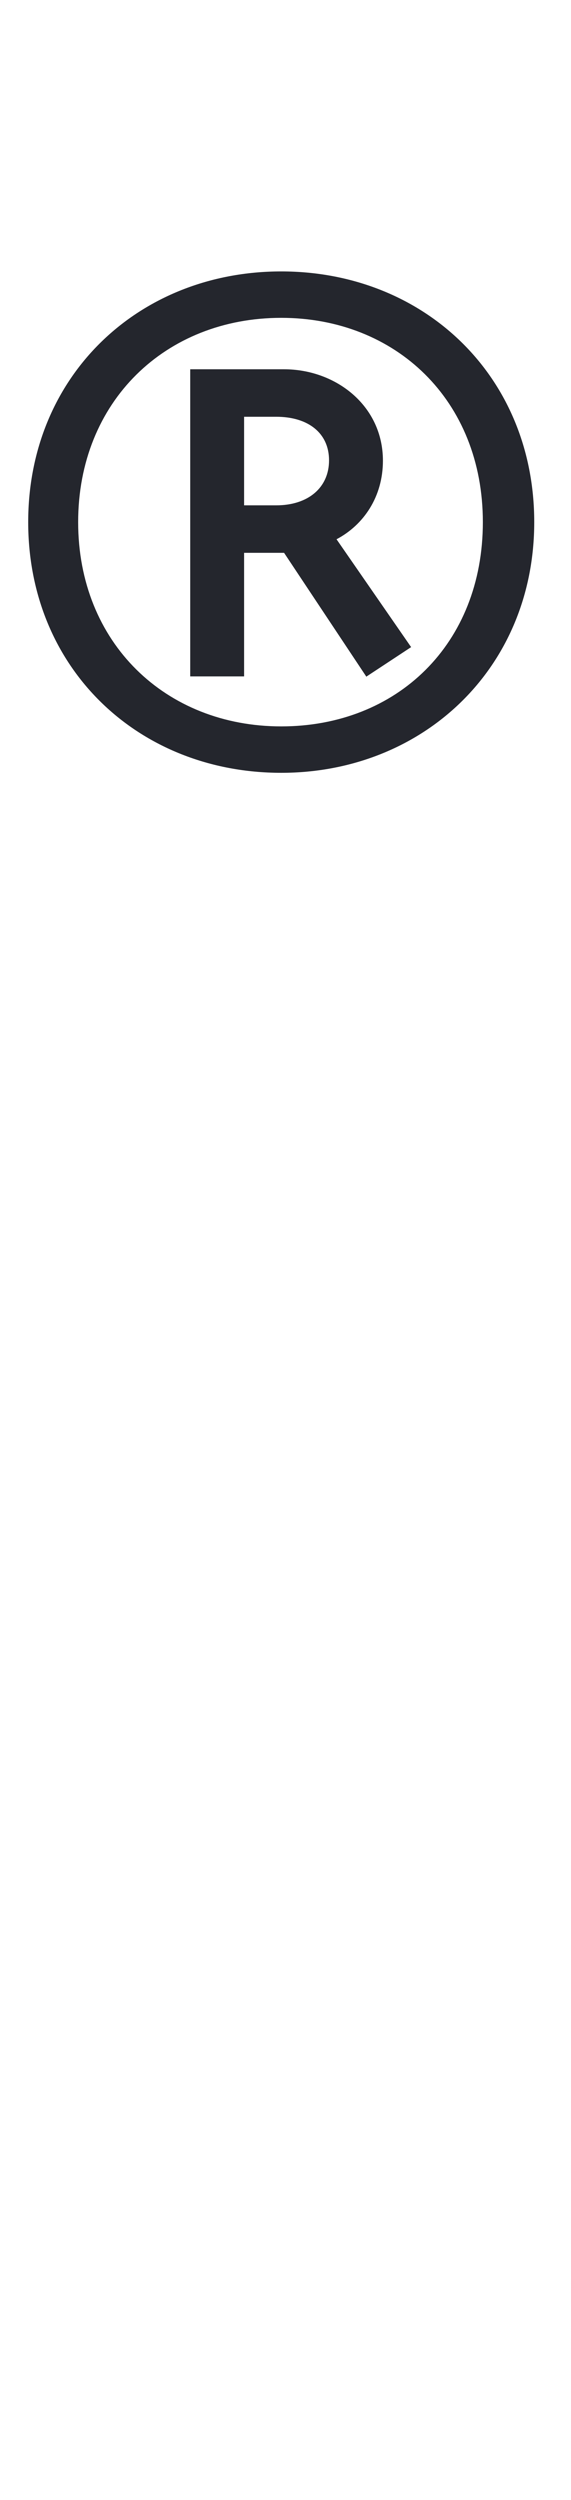 <?xml version="1.0" encoding="UTF-8"?>
<svg id="b" data-name="レイヤー 2" xmlns="http://www.w3.org/2000/svg" viewBox="0 0 16 70">
  <defs>
    <style>
      .e {
        isolation: isolate;
      }

      .f {
        fill: #24262d;
      }

      .f, .g {
        stroke-width: 0px;
      }

      .g {
        fill: none;
      }
    </style>
  </defs>
  <g id="c" data-name="レイヤー 1">
    <g>
      <rect class="g" width="16" height="70"/>
      <g id="d" data-name=" " class="e">
        <g class="e">
          <path class="f" d="M7.88,21.64c-4,0-7.09-2.92-7.09-7.02s3.1-7.02,7.09-7.02,7.09,2.92,7.09,7.02-3.13,7.02-7.09,7.02ZM7.88,8.9c-3.24,0-5.69,2.34-5.69,5.72s2.45,5.72,5.69,5.72,5.65-2.3,5.65-5.72-2.45-5.72-5.65-5.72ZM10.26,18.94l-2.3-3.46h-1.12v3.46h-1.51v-8.6h2.63c1.44,0,2.77,1.01,2.77,2.56,0,1.01-.54,1.8-1.3,2.2l2.09,3.02-1.26.83ZM7.74,11.67h-.9v2.48h.9c.9,0,1.48-.5,1.48-1.26s-.58-1.22-1.48-1.22Z"/>
        </g>
      </g>
    </g>
  </g>
</svg>